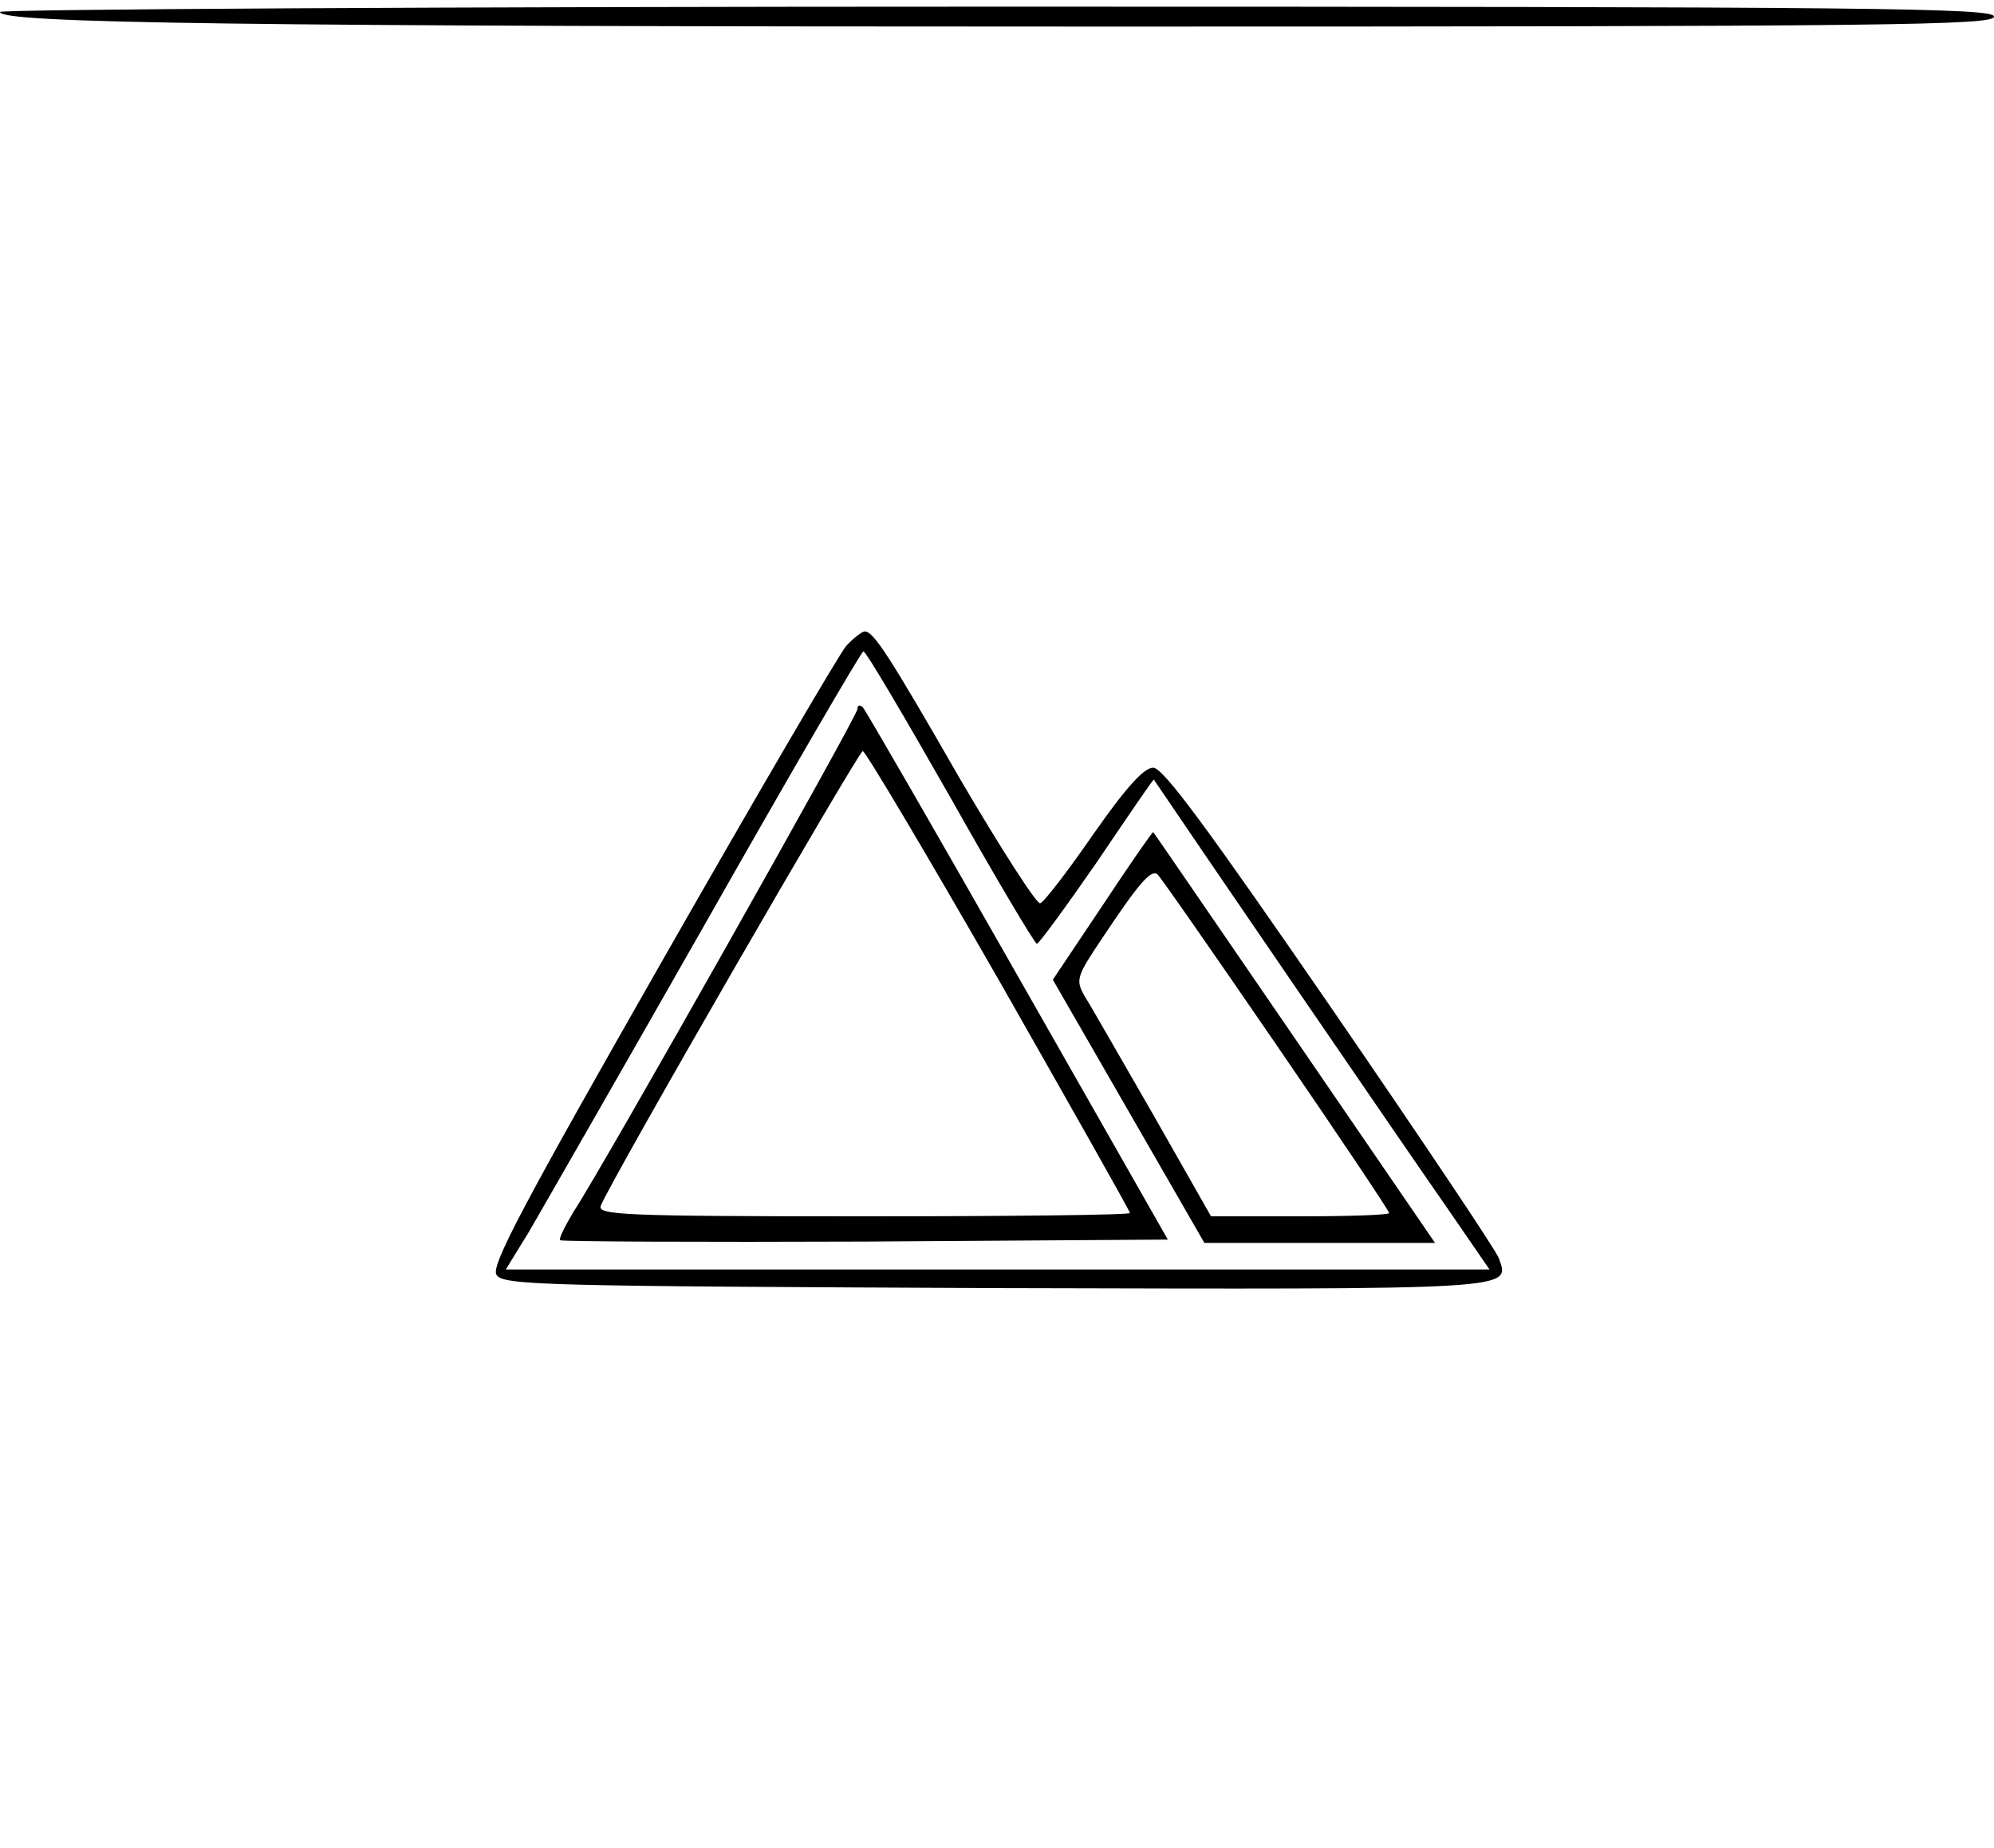 <?xml version="1.0" standalone="no"?>
<!DOCTYPE svg PUBLIC "-//W3C//DTD SVG 20010904//EN"
 "http://www.w3.org/TR/2001/REC-SVG-20010904/DTD/svg10.dtd">
<svg version="1.0" xmlns="http://www.w3.org/2000/svg"
 width="300pt" height="278pt" viewBox="0 0 300 278"
 preserveAspectRatio="xMidYMid meet">
<g transform="translate(0,278) scale(0.1,-0.1)"
fill="#000000" stroke="none">
<path d="M0 2762 c0 -17 360 -22 1667 -22 1178 0 1333 2 1333 15 0 13 -173 15
-1500 15 -825 0 -1500 -4 -1500 -8z"/>
<path d="M1273 1808 c-11 -13 -136 -227 -278 -476 -208 -365 -257 -457 -248
-470 9 -16 74 -17 750 -20 792 -2 775 -3 758 45 -3 10 -117 180 -253 378 -186
270 -252 360 -267 360 -14 0 -41 -30 -90 -100 -38 -55 -74 -102 -80 -104 -5
-2 -59 82 -120 186 -109 190 -131 223 -144 223 -4 0 -17 -10 -28 -22z m157
-228 c68 -121 127 -220 130 -220 3 0 44 56 91 124 46 68 84 124 85 123 45 -67
396 -580 441 -644 l64 -93 -740 0 -740 0 35 57 c18 31 138 240 266 465 127
224 234 408 237 408 4 0 62 -99 131 -220z"/>
<path d="M1290 1713 c0 -10 -381 -686 -427 -756 -13 -22 -23 -41 -20 -43 2 -2
209 -3 459 -2 l455 3 -226 397 c-124 218 -229 400 -233 404 -5 4 -8 3 -8 -3z
m213 -408 c108 -190 197 -347 197 -350 0 -3 -180 -5 -401 -5 -362 0 -401 2
-395 16 13 35 388 684 394 684 4 0 96 -155 205 -345z"/>
<path d="M1659 1418 l-75 -112 114 -198 114 -198 173 0 174 0 -211 308 c-116
169 -211 308 -213 310 -1 1 -35 -48 -76 -110z m260 -208 c94 -137 171 -252
171 -255 0 -3 -60 -5 -134 -5 l-134 0 -87 153 c-48 83 -94 164 -103 178 -14
25 -13 29 28 90 54 81 71 100 81 94 4 -3 84 -118 178 -255z"/>
</g>
</svg>

